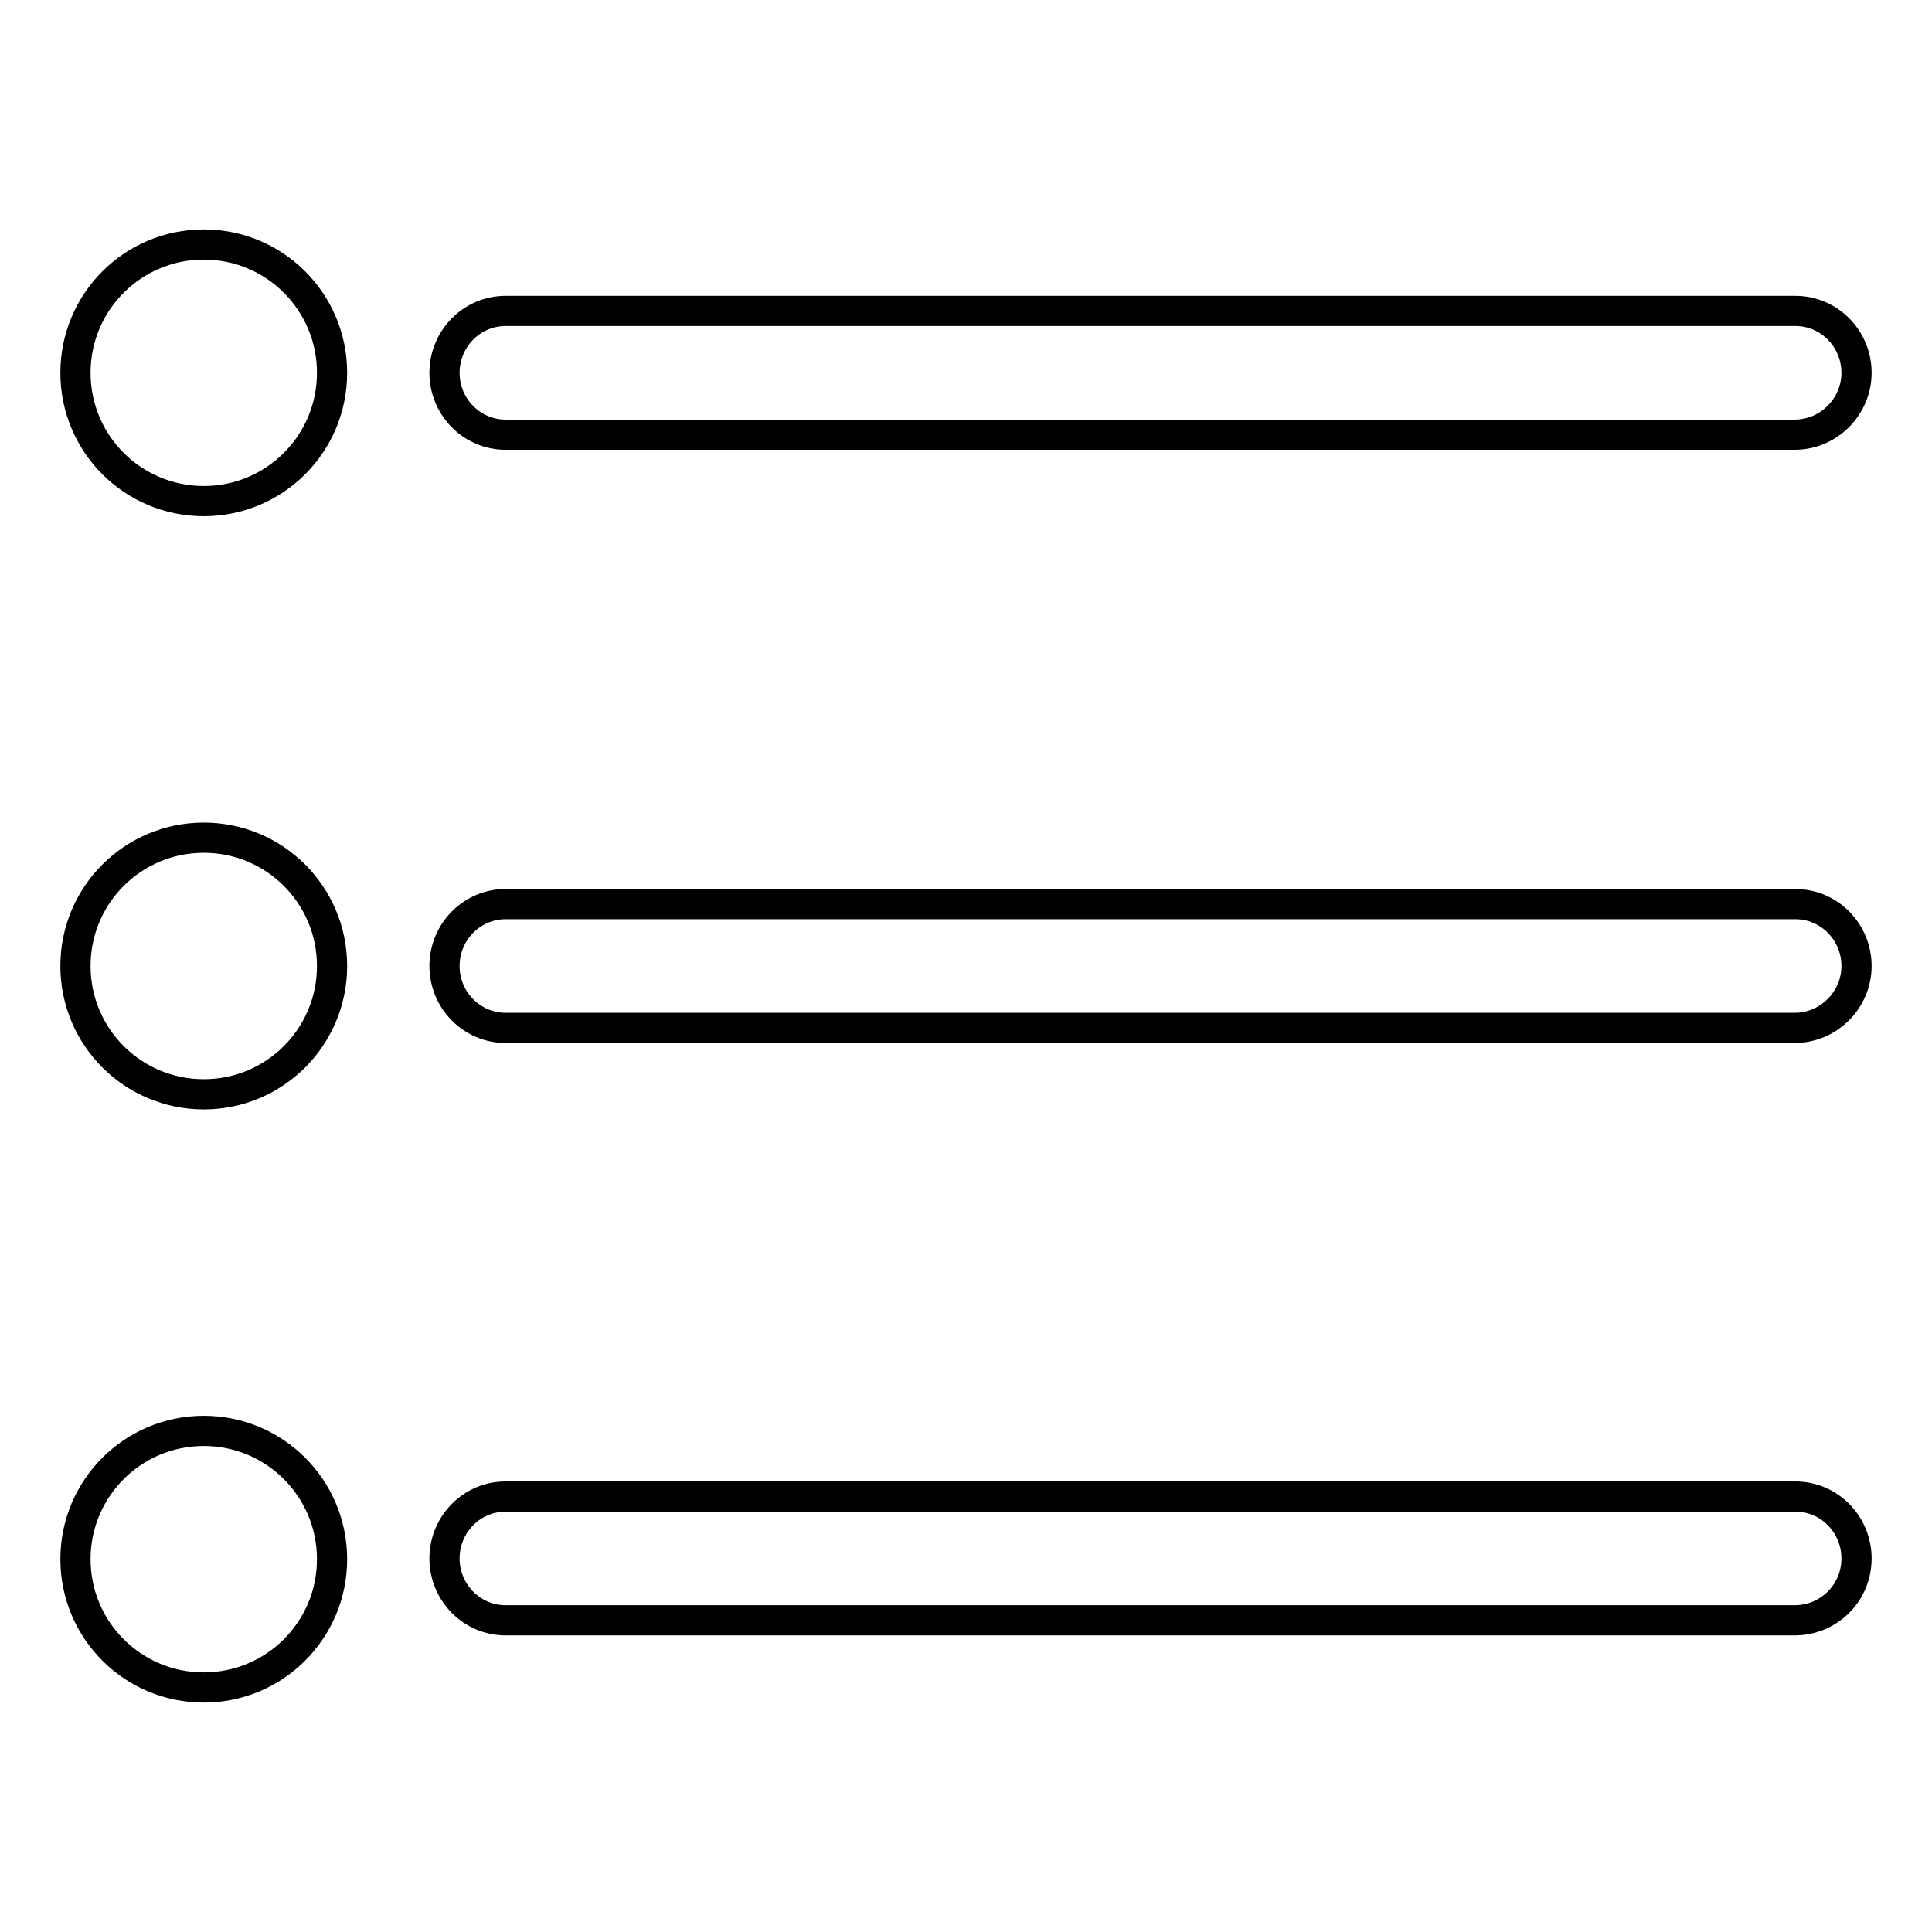 <?xml version="1.0" encoding="utf-8"?>
<!-- Svg Vector Icons : http://www.onlinewebfonts.com/icon -->
<!DOCTYPE svg PUBLIC "-//W3C//DTD SVG 1.1//EN" "http://www.w3.org/Graphics/SVG/1.1/DTD/svg11.dtd">
<svg version="1.1" xmlns="http://www.w3.org/2000/svg" xmlns:xlink="http://www.w3.org/1999/xlink" x="0px" y="0px" viewBox="0 0 256 256" enable-background="new 0 0 256 256" xml:space="preserve">
<g><g><path stroke-width="4" fill-opacity="0" stroke="#000000"  d="M10,49.4c0,9.4,7.6,17,17,17c9.4,0,17-7.6,17-17c0-9.4-7.6-17-17-17C17.6,32.4,10,40,10,49.4z"/><path stroke-width="4" fill-opacity="0" stroke="#000000"  d="M10,128c0,9.4,7.6,17,17,17c9.4,0,17-7.6,17-17c0-9.4-7.6-17-17-17C17.6,111,10,118.6,10,128z"/><path stroke-width="4" fill-opacity="0" stroke="#000000"  d="M10,206.6c0,9.4,7.6,17,17,17c9.4,0,17-7.6,17-17l0,0c0-9.4-7.6-17-17-17C17.6,189.6,10,197.2,10,206.6z"/><path stroke-width="4" fill-opacity="0" stroke="#000000"  d="M237.8,57.6H67c-4.5,0-8.1-3.7-8.1-8.2c0-4.5,3.6-8.2,8.1-8.2h170.9c4.5,0,8.1,3.7,8.1,8.2C246,53.9,242.3,57.6,237.8,57.6z"/><path stroke-width="4" fill-opacity="0" stroke="#000000"  d="M237.8,136.2H67c-4.5,0-8.1-3.7-8.1-8.2c0-4.5,3.6-8.2,8.1-8.2h170.9c4.5,0,8.1,3.7,8.1,8.2C246,132.5,242.3,136.2,237.8,136.2z"/><path stroke-width="4" fill-opacity="0" stroke="#000000"  d="M237.8,214.7H67c-4.5,0-8.1-3.7-8.1-8.2c0-4.5,3.6-8.2,8.1-8.2h170.9c4.5,0,8.1,3.7,8.1,8.2C246,211.1,242.3,214.7,237.8,214.7z"/></g></g>
</svg>